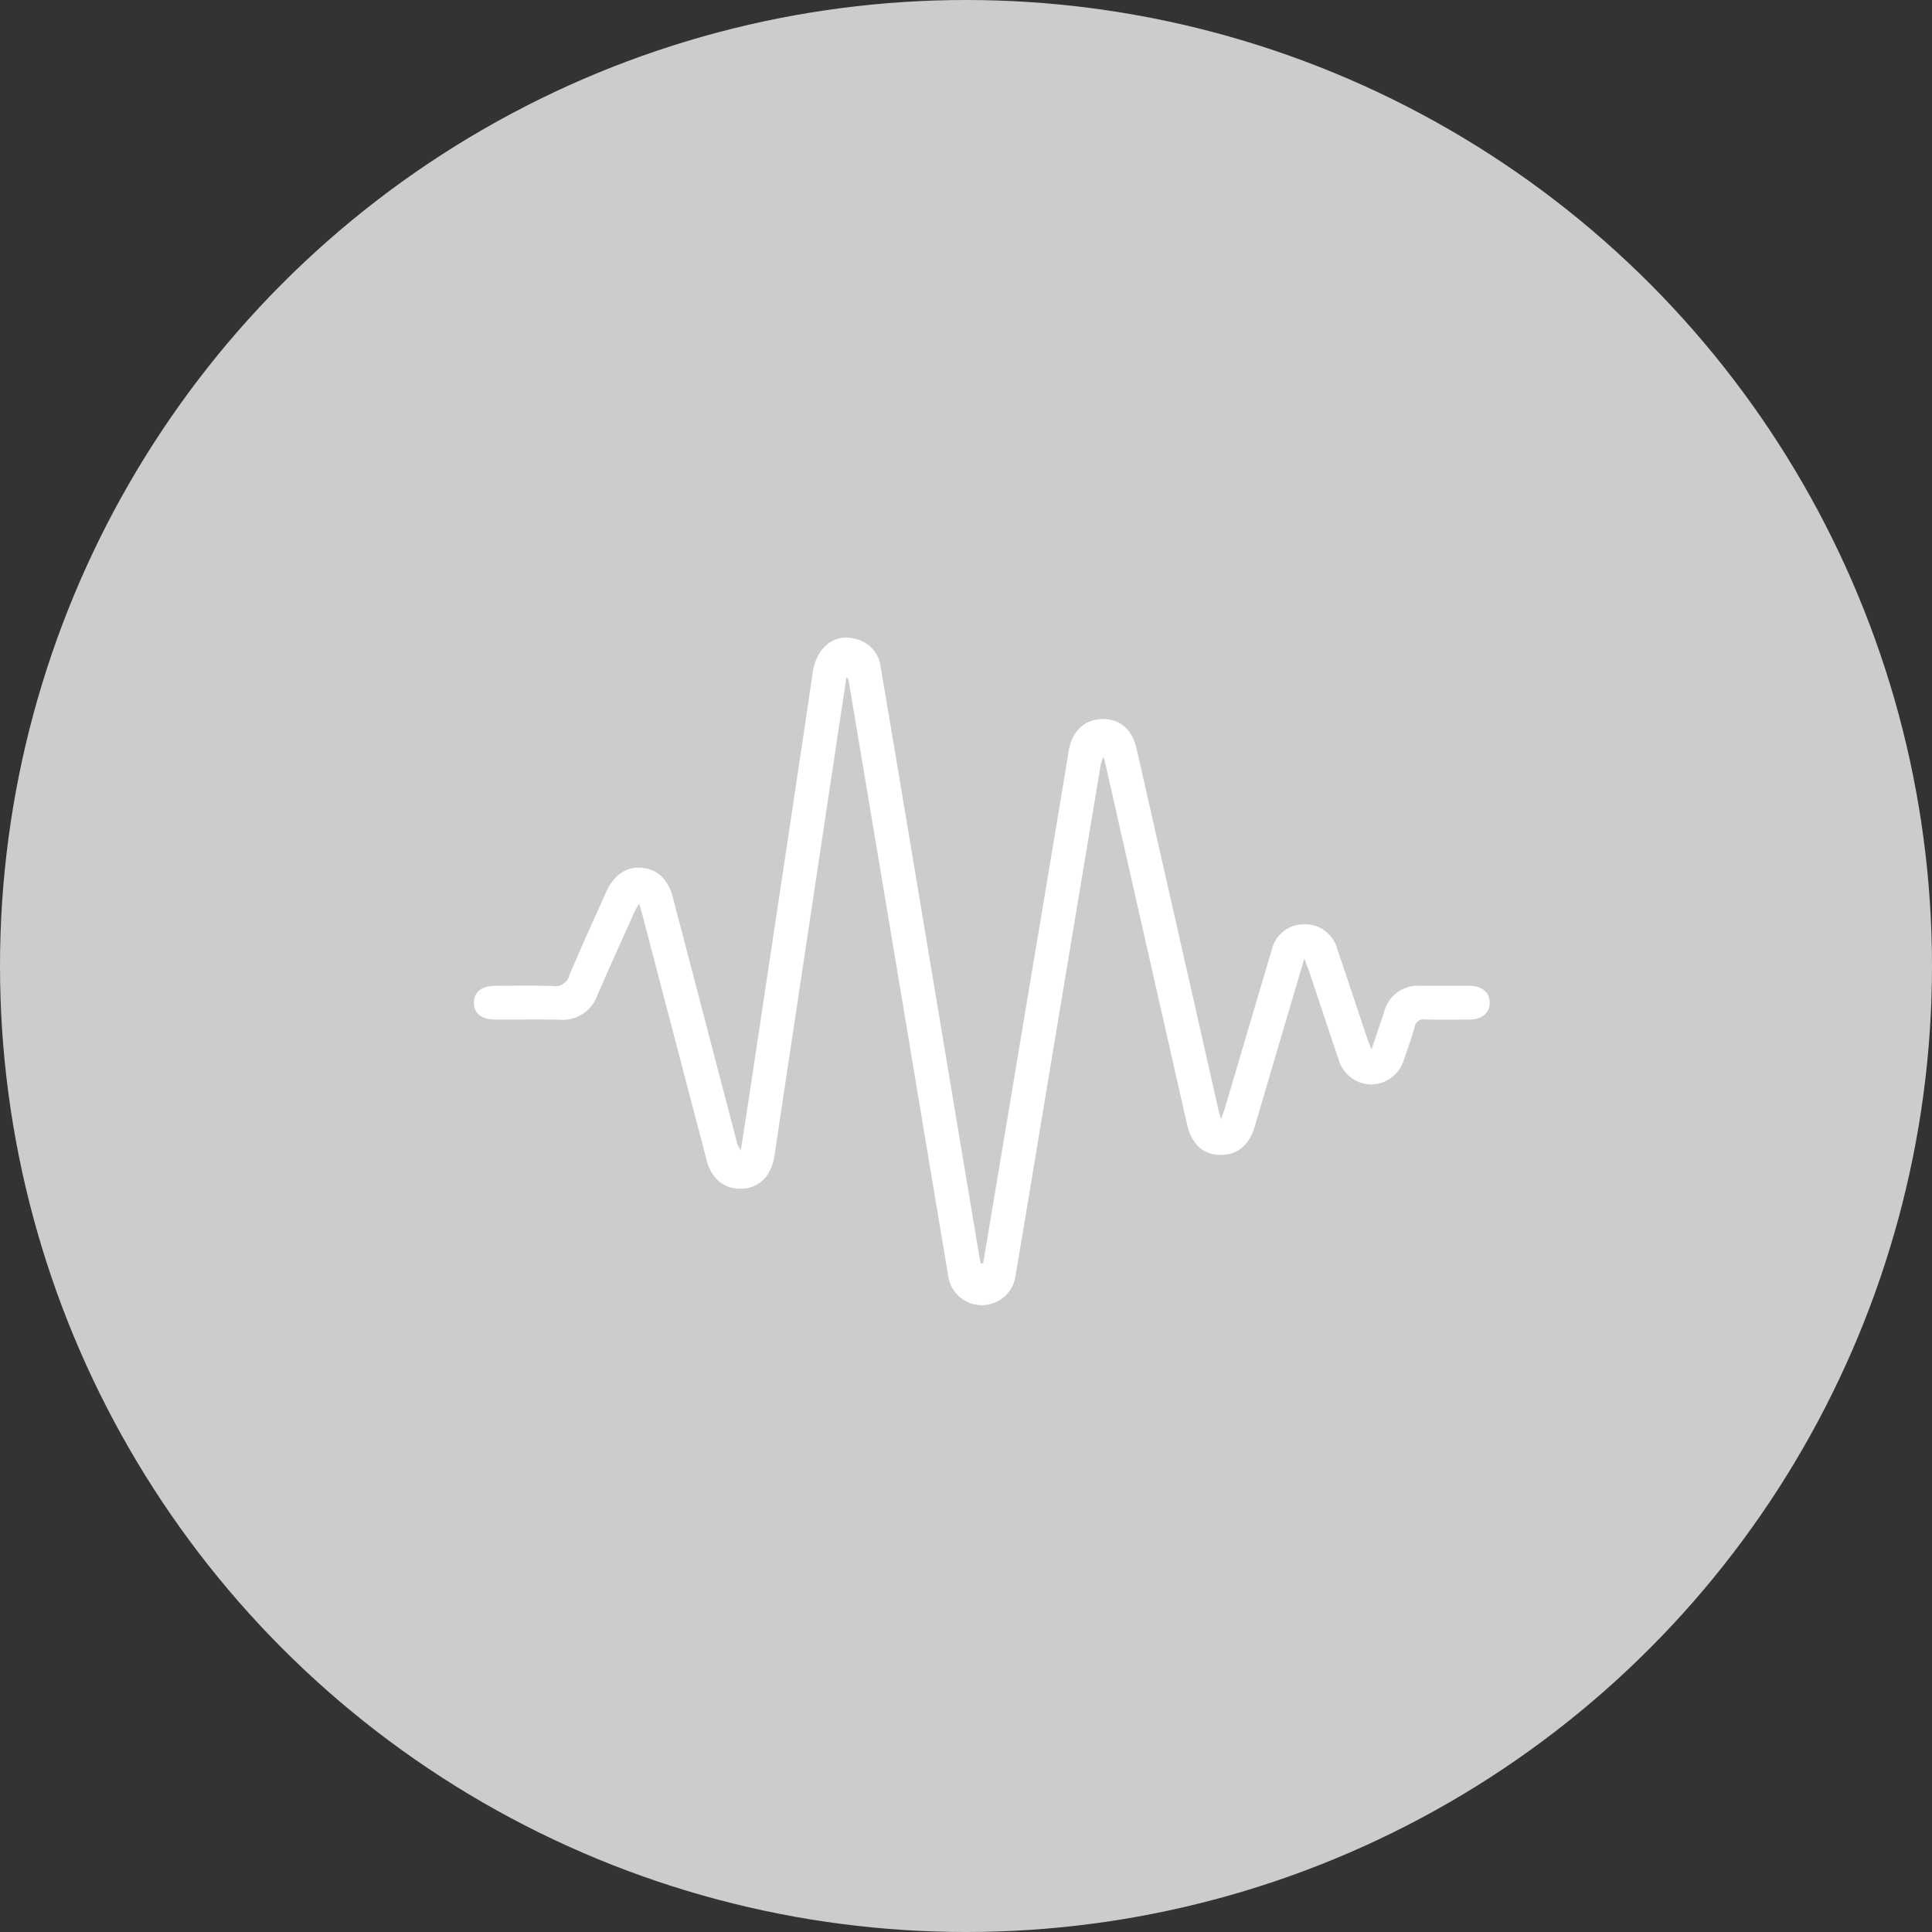 <svg xmlns="http://www.w3.org/2000/svg" xmlns:xlink="http://www.w3.org/1999/xlink" width="249" height="249" viewBox="0 0 249 249"><rect x="0" y="0" width="249" height="249" fill="#333333" stroke="none"/><defs><clipPath id="a"><rect width="130.923" height="86.032" fill="#fff"/></clipPath></defs><g transform="translate(-692 -2041)"><circle cx="124.5" cy="124.5" r="124.5" transform="translate(692 2041)" fill="#ccc"/><g transform="translate(753.078 2123.181)" clip-path="url(#a)"><path d="M65.635,80.644q1.006-6.009,2.011-12.018,3.62-21.654,7.238-43.308.9-5.364,1.778-10.729c.409-2.471,1.974-4,4.187-4.091,2.326-.1,3.974,1.253,4.555,3.809Q90.718,37.7,96.012,61.091c.048.21.121.413.287.971.252-.738.413-1.164.543-1.6C98.835,53.732,100.81,47,102.82,40.269a4.244,4.244,0,0,1,4.129-3.327,4.293,4.293,0,0,1,4.341,3.245c1.284,3.773,2.534,7.558,3.8,11.336.137.407.305.8.593,1.554.613-1.813,1.108-3.291,1.614-4.765a4.472,4.472,0,0,1,4.776-3.436c2.091-.01,4.183-.015,6.274,0,1.6.013,2.579.864,2.571,2.183s-.99,2.149-2.6,2.162c-1.909.016-3.82.041-5.728-.013a1.142,1.142,0,0,0-1.34.976c-.4,1.393-.881,2.761-1.363,4.128a4.45,4.45,0,0,1-4.217,3.27,4.4,4.4,0,0,1-4.23-3.242c-1.262-3.685-2.478-7.386-3.717-11.078-.181-.541-.386-1.074-.691-1.917-1.275,4.307-2.458,8.3-3.636,12.286-.923,3.128-1.834,6.259-2.76,9.385-.734,2.477-2.327,3.733-4.592,3.646-2.14-.081-3.577-1.458-4.147-3.974Q86.59,39.232,81.273,15.773a3.25,3.25,0,0,0-.151-.369,5.655,5.655,0,0,0-.32.887q-3.863,23.13-7.711,46.262C72,69.124,70.913,75.7,69.8,82.263a4.379,4.379,0,0,1-8.683-.074q-2.887-17.228-5.752-34.46-3.521-21.051-7.054-42.1a.791.791,0,0,0-.292-.528q-.69,4.555-1.379,9.109-2.8,18.62-5.606,37.242-1.153,7.664-2.3,15.328c-.369,2.492-1.882,4.092-4.049,4.235-2.31.153-4.033-1.176-4.688-3.669q-4.227-16.1-8.435-32.2c-.055-.211-.127-.419-.261-.861-.261.448-.448.712-.577,1-1.611,3.6-3.249,7.184-4.805,10.8a4.745,4.745,0,0,1-4.886,3.154c-2.772-.055-5.546-.005-8.319-.016C.994,49.219-.006,48.4,0,47.042s1-2.159,2.726-2.165c2.5-.01,5-.076,7.5.03a1.861,1.861,0,0,0,2.072-1.4c1.523-3.586,3.136-7.133,4.729-10.689,1-2.23,2.623-3.335,4.587-3.16,2.042.183,3.415,1.483,4.031,3.835q4.093,15.643,8.182,31.287a3.444,3.444,0,0,0,.573,1.291c.346-2.227.7-4.452,1.036-6.68Q38.4,39.7,41.362,20q1.161-7.731,2.3-15.466c.489-3.361,2.882-5.2,5.718-4.316a4.16,4.16,0,0,1,3.032,3.5q1.624,9.583,3.227,19.169,3.487,20.85,6.966,41.7,1.288,7.71,2.581,15.419c.035.211.093.418.14.627l.312,0" transform="translate(0 0)" fill="#fff"/></g></g></svg>